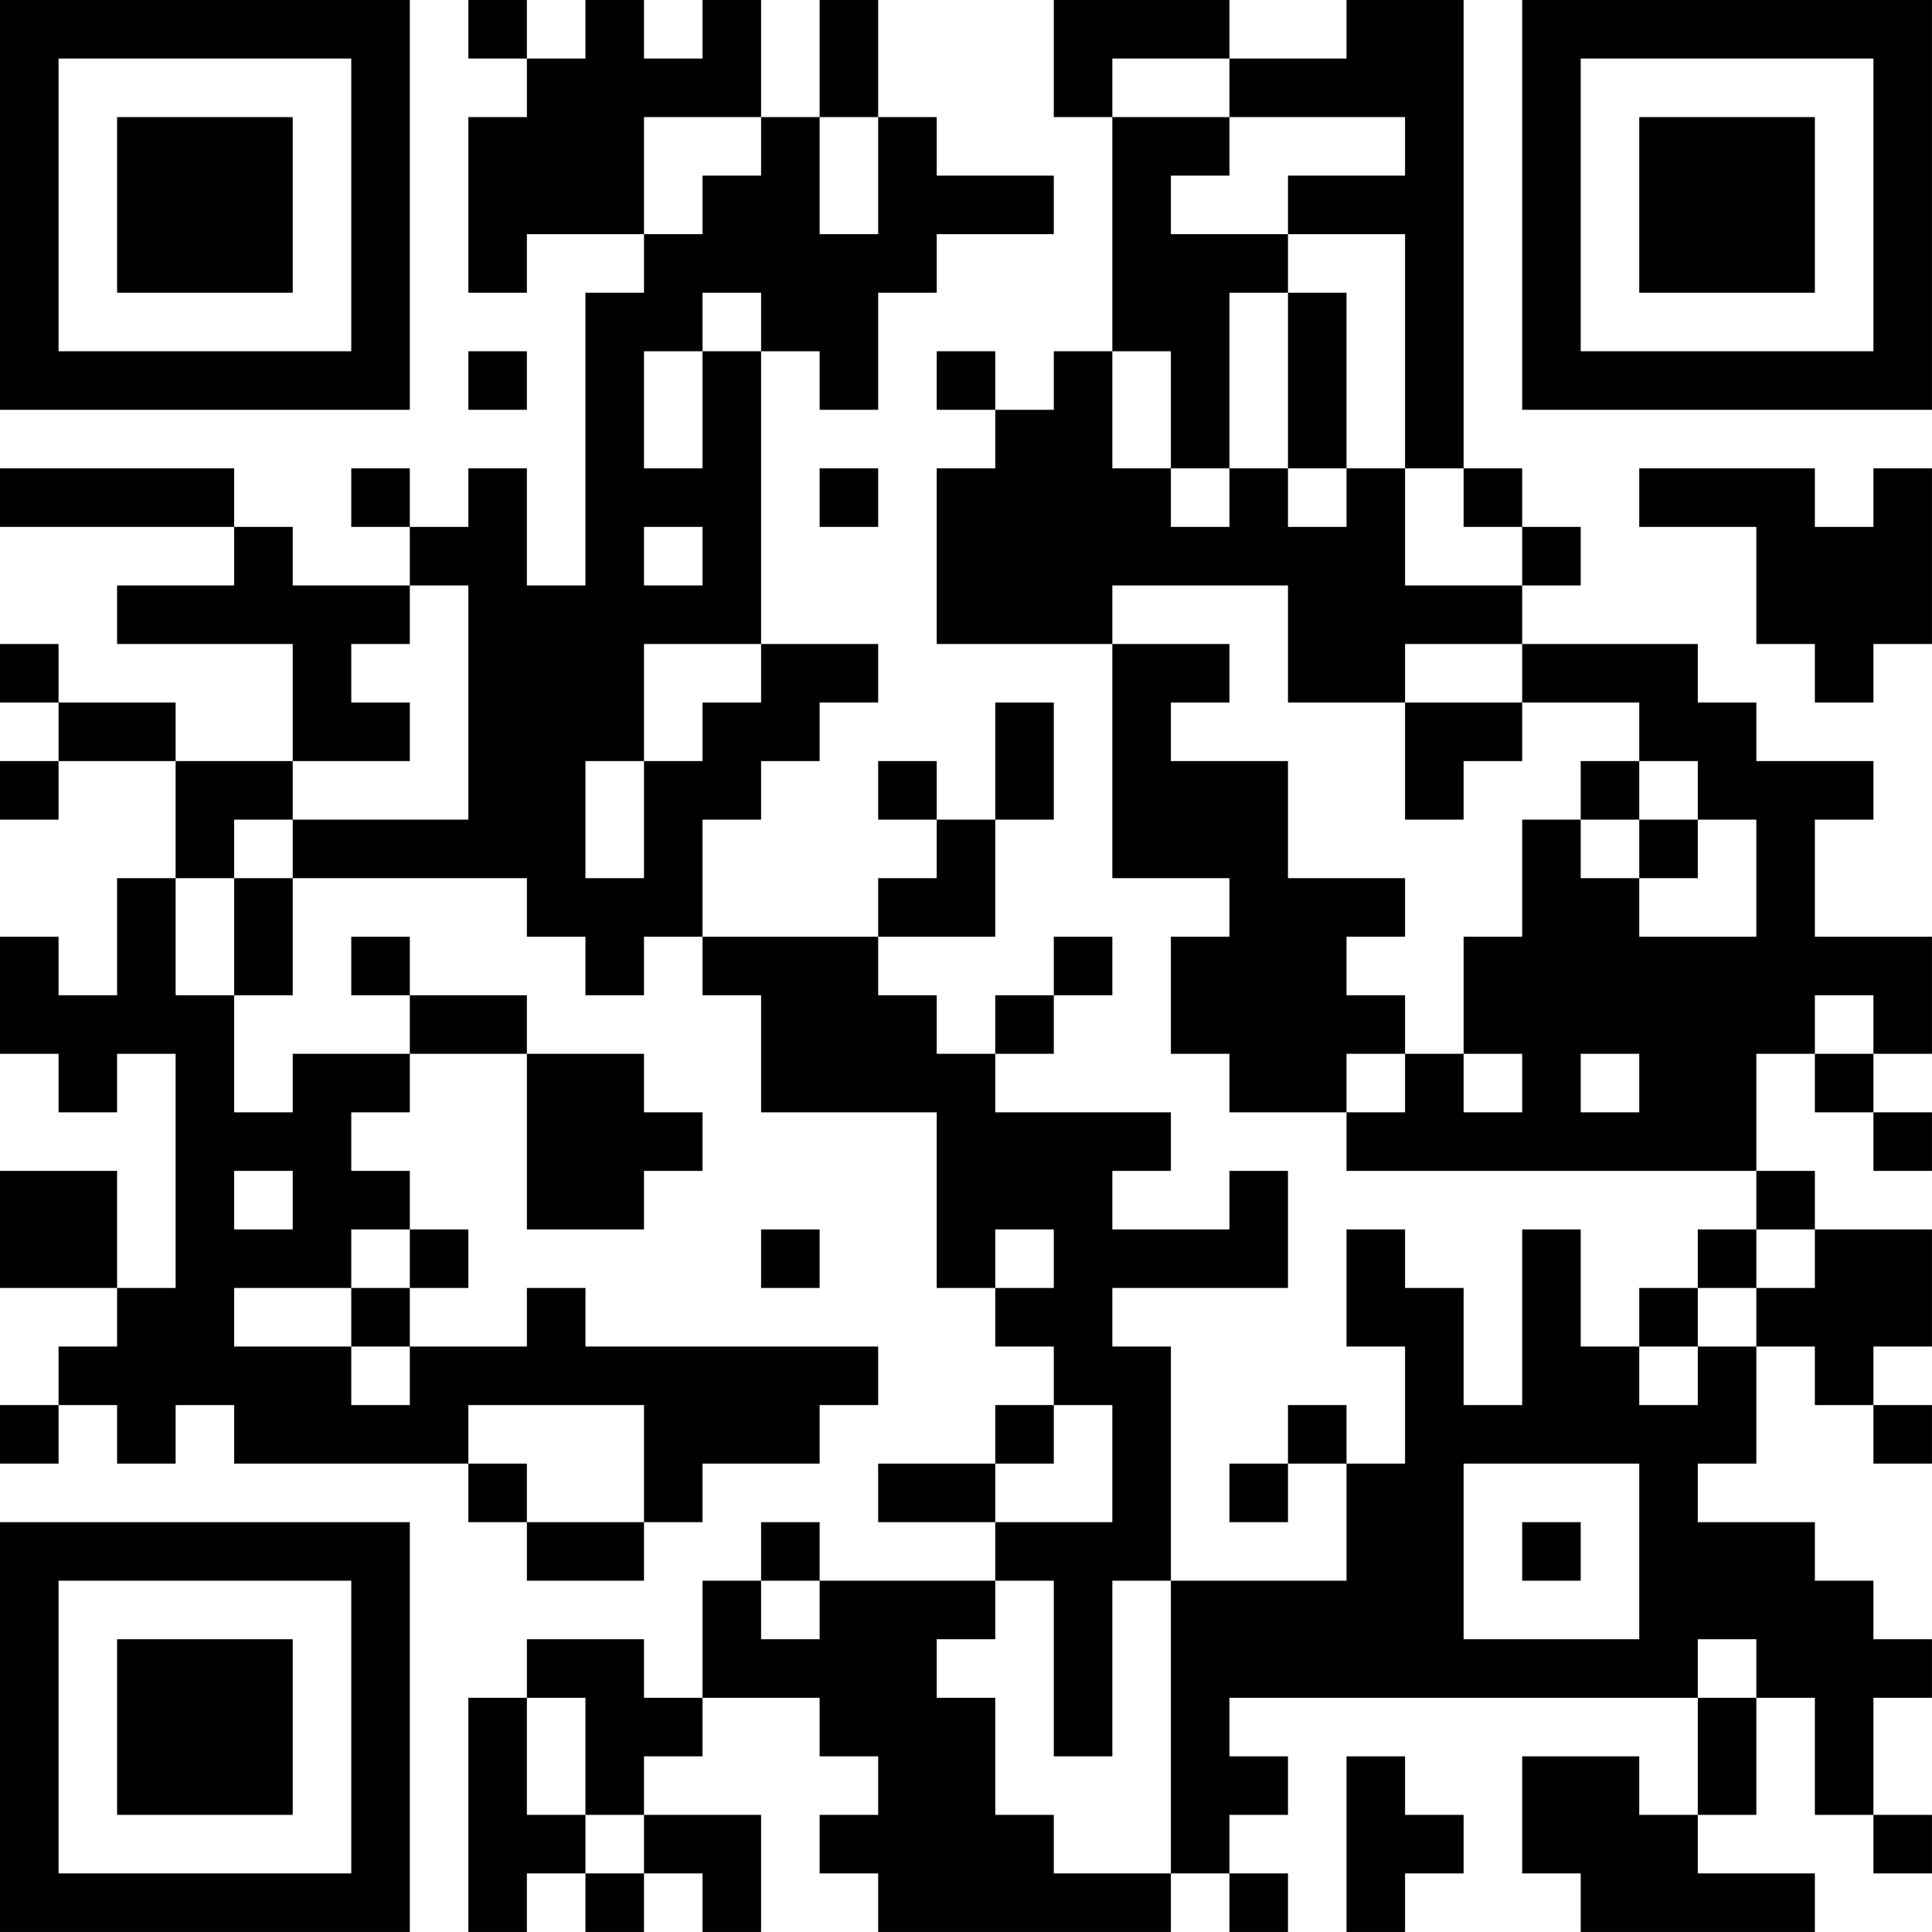 <?xml version="1.0" encoding="UTF-8"?>
<svg xmlns="http://www.w3.org/2000/svg" version="1.1" width="400" height="400" viewBox="0 0 400 400"><rect x="0" y="0" width="400" height="400" fill="#ffffff"/><g transform="scale(12.121)"><g transform="translate(0,0)"><path fill-rule="evenodd" d="M8 0L8 1L9 1L9 2L8 2L8 5L9 5L9 4L11 4L11 5L10 5L10 10L9 10L9 8L8 8L8 9L7 9L7 8L6 8L6 9L7 9L7 10L5 10L5 9L4 9L4 8L0 8L0 9L4 9L4 10L2 10L2 11L5 11L5 13L3 13L3 12L1 12L1 11L0 11L0 12L1 12L1 13L0 13L0 14L1 14L1 13L3 13L3 15L2 15L2 17L1 17L1 16L0 16L0 18L1 18L1 19L2 19L2 18L3 18L3 22L2 22L2 20L0 20L0 22L2 22L2 23L1 23L1 24L0 24L0 25L1 25L1 24L2 24L2 25L3 25L3 24L4 24L4 25L8 25L8 26L9 26L9 27L11 27L11 26L12 26L12 25L14 25L14 24L15 24L15 23L10 23L10 22L9 22L9 23L7 23L7 22L8 22L8 21L7 21L7 20L6 20L6 19L7 19L7 18L9 18L9 21L11 21L11 20L12 20L12 19L11 19L11 18L9 18L9 17L7 17L7 16L6 16L6 17L7 17L7 18L5 18L5 19L4 19L4 17L5 17L5 15L9 15L9 16L10 16L10 17L11 17L11 16L12 16L12 17L13 17L13 19L16 19L16 22L17 22L17 23L18 23L18 24L17 24L17 25L15 25L15 26L17 26L17 27L14 27L14 26L13 26L13 27L12 27L12 29L11 29L11 28L9 28L9 29L8 29L8 33L9 33L9 32L10 32L10 33L11 33L11 32L12 32L12 33L13 33L13 31L11 31L11 30L12 30L12 29L14 29L14 30L15 30L15 31L14 31L14 32L15 32L15 33L20 33L20 32L21 32L21 33L22 33L22 32L21 32L21 31L22 31L22 30L21 30L21 29L29 29L29 31L28 31L28 30L26 30L26 32L27 32L27 33L31 33L31 32L29 32L29 31L30 31L30 29L31 29L31 31L32 31L32 32L33 32L33 31L32 31L32 29L33 29L33 28L32 28L32 27L31 27L31 26L29 26L29 25L30 25L30 23L31 23L31 24L32 24L32 25L33 25L33 24L32 24L32 23L33 23L33 21L31 21L31 20L30 20L30 18L31 18L31 19L32 19L32 20L33 20L33 19L32 19L32 18L33 18L33 16L31 16L31 14L32 14L32 13L30 13L30 12L29 12L29 11L26 11L26 10L27 10L27 9L26 9L26 8L25 8L25 0L23 0L23 1L21 1L21 0L18 0L18 2L19 2L19 6L18 6L18 7L17 7L17 6L16 6L16 7L17 7L17 8L16 8L16 11L19 11L19 15L21 15L21 16L20 16L20 18L21 18L21 19L23 19L23 20L30 20L30 21L29 21L29 22L28 22L28 23L27 23L27 21L26 21L26 24L25 24L25 22L24 22L24 21L23 21L23 23L24 23L24 25L23 25L23 24L22 24L22 25L21 25L21 26L22 26L22 25L23 25L23 27L20 27L20 23L19 23L19 22L22 22L22 20L21 20L21 21L19 21L19 20L20 20L20 19L17 19L17 18L18 18L18 17L19 17L19 16L18 16L18 17L17 17L17 18L16 18L16 17L15 17L15 16L17 16L17 14L18 14L18 12L17 12L17 14L16 14L16 13L15 13L15 14L16 14L16 15L15 15L15 16L12 16L12 14L13 14L13 13L14 13L14 12L15 12L15 11L13 11L13 6L14 6L14 7L15 7L15 5L16 5L16 4L18 4L18 3L16 3L16 2L15 2L15 0L14 0L14 2L13 2L13 0L12 0L12 1L11 1L11 0L10 0L10 1L9 1L9 0ZM19 1L19 2L21 2L21 3L20 3L20 4L22 4L22 5L21 5L21 8L20 8L20 6L19 6L19 8L20 8L20 9L21 9L21 8L22 8L22 9L23 9L23 8L24 8L24 10L26 10L26 9L25 9L25 8L24 8L24 4L22 4L22 3L24 3L24 2L21 2L21 1ZM11 2L11 4L12 4L12 3L13 3L13 2ZM14 2L14 4L15 4L15 2ZM12 5L12 6L11 6L11 8L12 8L12 6L13 6L13 5ZM22 5L22 8L23 8L23 5ZM8 6L8 7L9 7L9 6ZM14 8L14 9L15 9L15 8ZM28 8L28 9L30 9L30 11L31 11L31 12L32 12L32 11L33 11L33 8L32 8L32 9L31 9L31 8ZM11 9L11 10L12 10L12 9ZM7 10L7 11L6 11L6 12L7 12L7 13L5 13L5 14L4 14L4 15L3 15L3 17L4 17L4 15L5 15L5 14L8 14L8 10ZM19 10L19 11L21 11L21 12L20 12L20 13L22 13L22 15L24 15L24 16L23 16L23 17L24 17L24 18L23 18L23 19L24 19L24 18L25 18L25 19L26 19L26 18L25 18L25 16L26 16L26 14L27 14L27 15L28 15L28 16L30 16L30 14L29 14L29 13L28 13L28 12L26 12L26 11L24 11L24 12L22 12L22 10ZM11 11L11 13L10 13L10 15L11 15L11 13L12 13L12 12L13 12L13 11ZM24 12L24 14L25 14L25 13L26 13L26 12ZM27 13L27 14L28 14L28 15L29 15L29 14L28 14L28 13ZM31 17L31 18L32 18L32 17ZM27 18L27 19L28 19L28 18ZM4 20L4 21L5 21L5 20ZM6 21L6 22L4 22L4 23L6 23L6 24L7 24L7 23L6 23L6 22L7 22L7 21ZM13 21L13 22L14 22L14 21ZM17 21L17 22L18 22L18 21ZM30 21L30 22L29 22L29 23L28 23L28 24L29 24L29 23L30 23L30 22L31 22L31 21ZM8 24L8 25L9 25L9 26L11 26L11 24ZM18 24L18 25L17 25L17 26L19 26L19 24ZM25 25L25 28L28 28L28 25ZM26 26L26 27L27 27L27 26ZM13 27L13 28L14 28L14 27ZM17 27L17 28L16 28L16 29L17 29L17 31L18 31L18 32L20 32L20 27L19 27L19 30L18 30L18 27ZM29 28L29 29L30 29L30 28ZM9 29L9 31L10 31L10 32L11 32L11 31L10 31L10 29ZM23 30L23 33L24 33L24 32L25 32L25 31L24 31L24 30ZM0 0L0 7L7 7L7 0ZM1 1L1 6L6 6L6 1ZM2 2L2 5L5 5L5 2ZM26 0L26 7L33 7L33 0ZM27 1L27 6L32 6L32 1ZM28 2L28 5L31 5L31 2ZM0 26L0 33L7 33L7 26ZM1 27L1 32L6 32L6 27ZM2 28L2 31L5 31L5 28Z" fill="#000000"/></g></g></svg>
